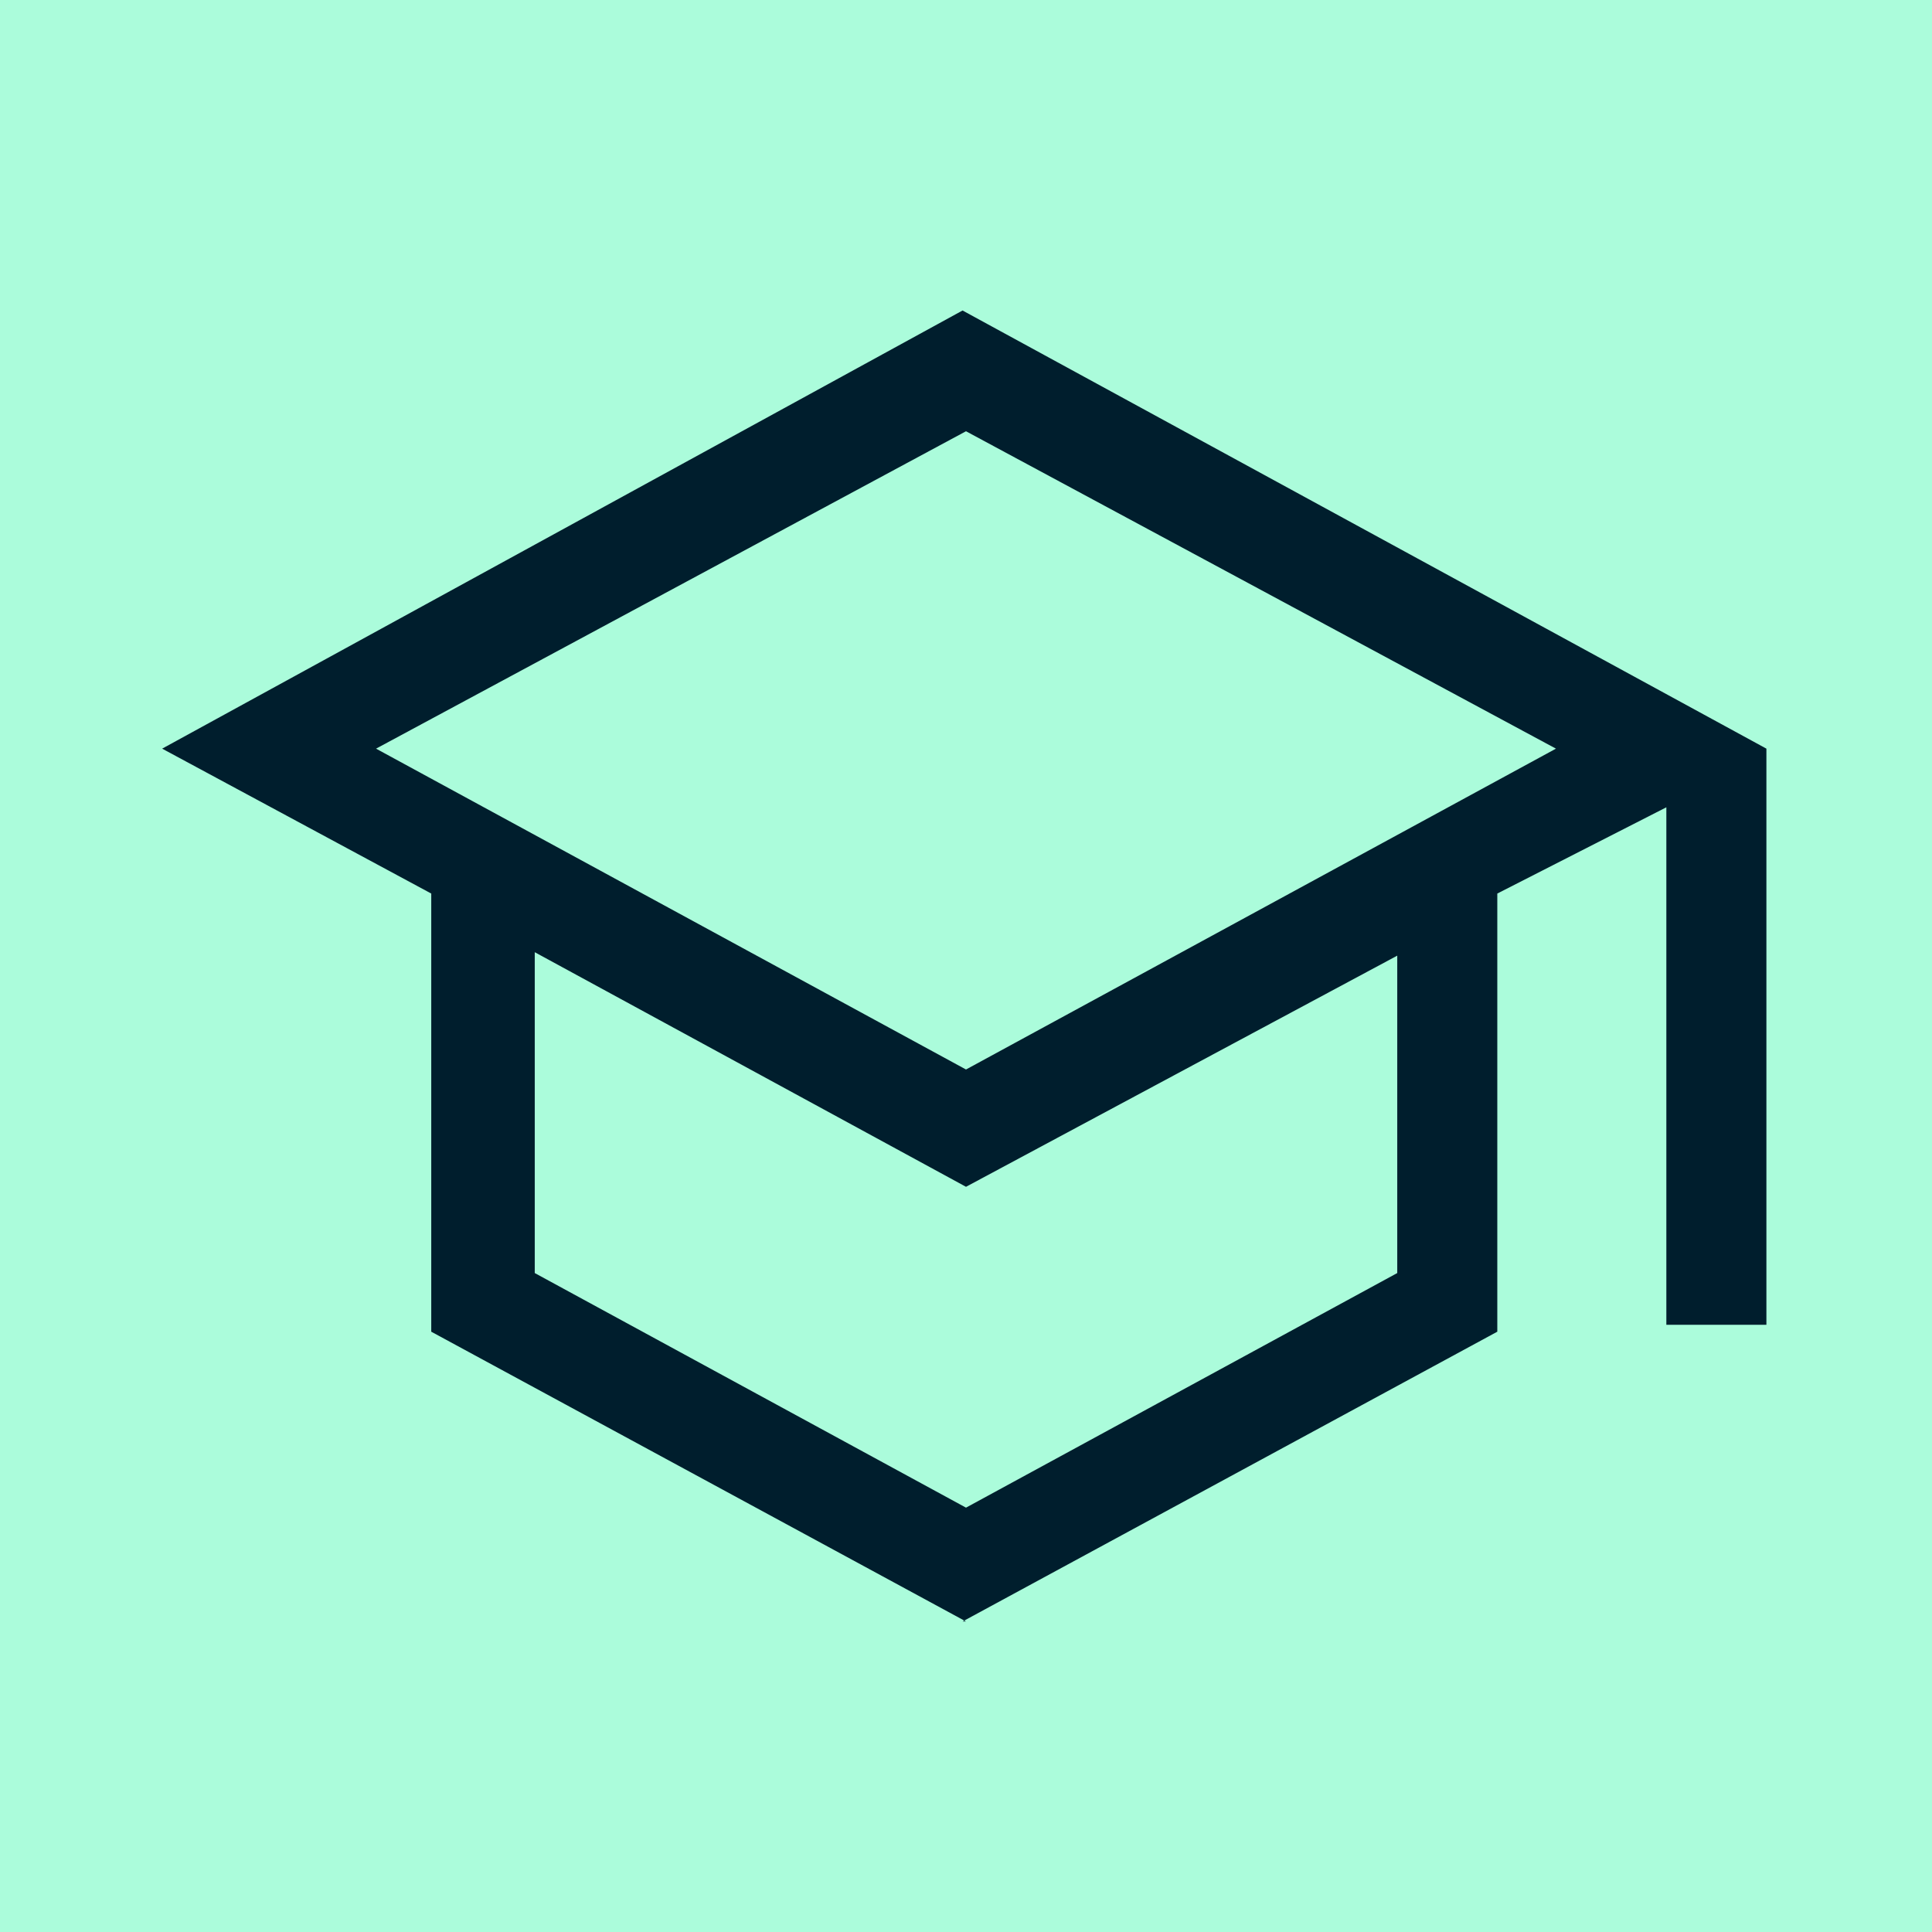 <?xml version="1.0" encoding="UTF-8"?>
<svg id="Layer_1" data-name="Layer 1" xmlns="http://www.w3.org/2000/svg" xmlns:xlink="http://www.w3.org/1999/xlink" version="1.1" width="56px" height="56px" viewBox="0 0 56 56">
  <defs>
    <style>
      .st0 {
        fill: #001e2d;
      }

      .st1 {
        fill: #abfcdb;
      }
    </style>
  </defs>
  <rect class="st1" width="56" height="56"/>
  <path class="st0" d="M28,47l-15.5-8.4v-12.7l-7.8-4.2,23.2-12.7,23.3,12.7v16.7h-2.9v-15l-4.9,2.5v12.7l-15.5,8.4ZM28,31l17.1-9.3-17.1-9.2-17.1,9.2,17.1,9.3ZM28,43.7l12.5-6.8v-9.2l-12.5,6.7-12.5-6.8v9.3l12.5,6.8Z"/>
</svg>